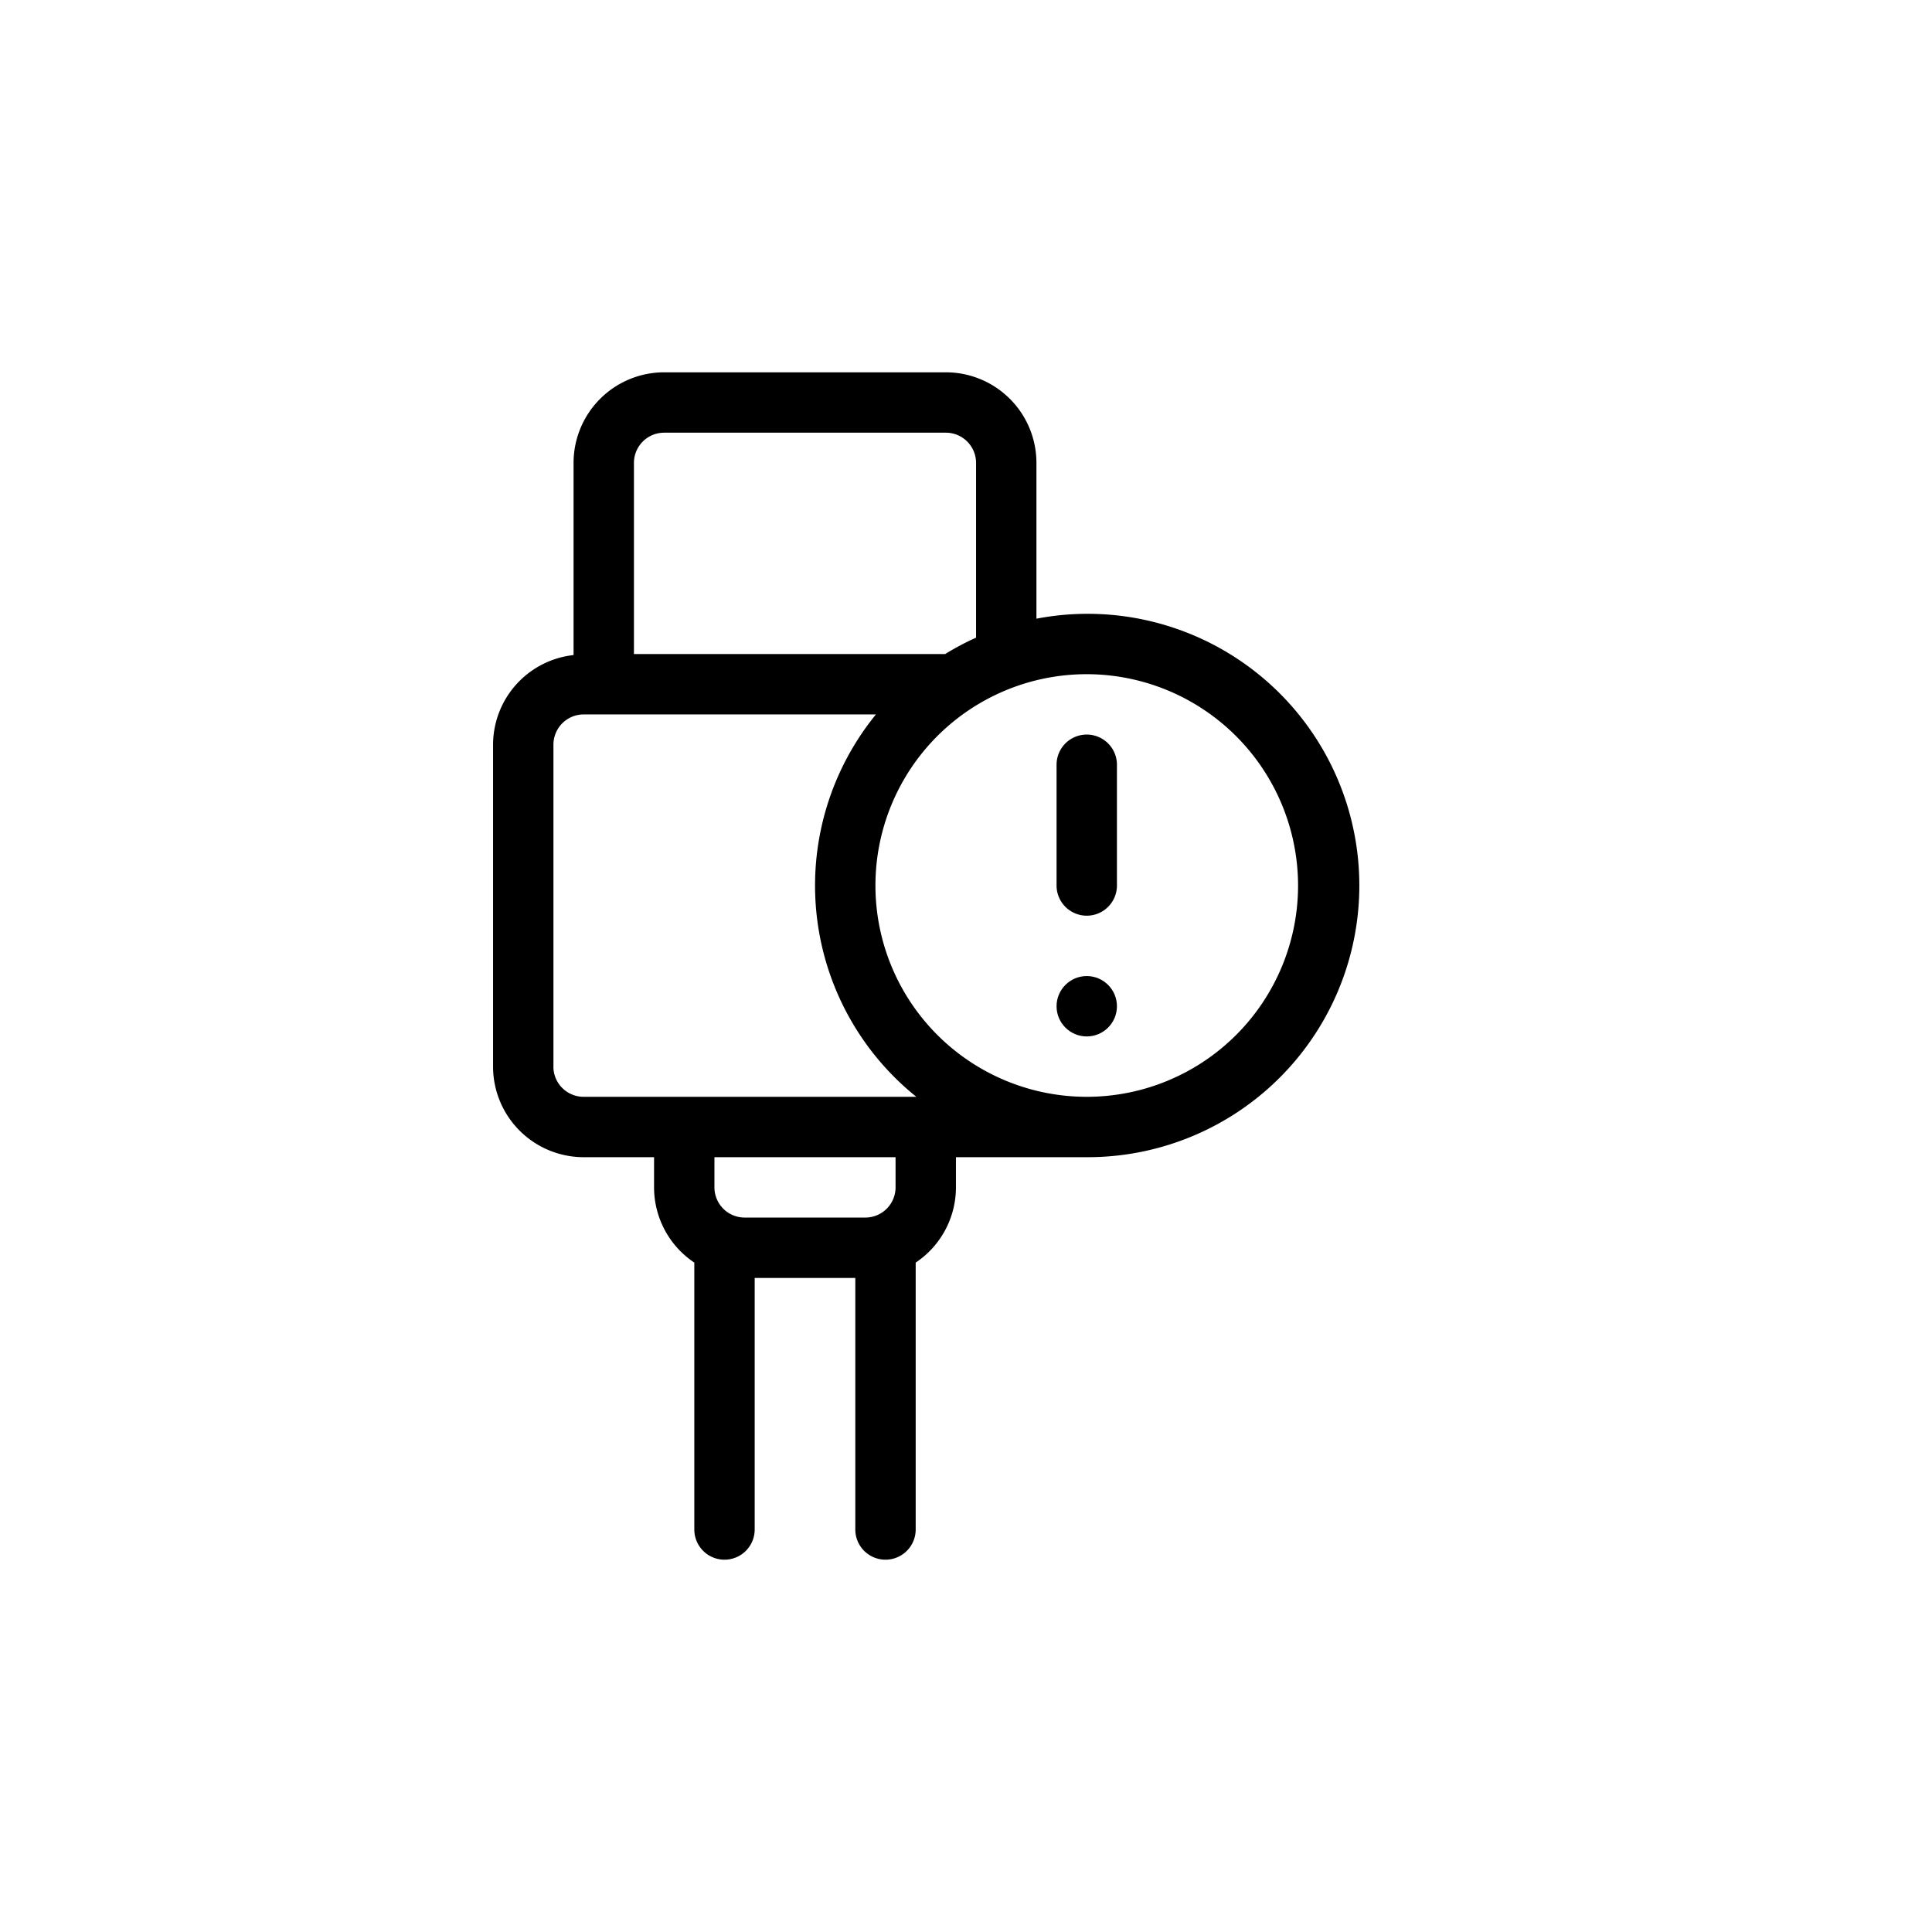 <svg id="Layer_3" height="512" viewBox="0 0 48 48" width="512" xmlns="http://www.w3.org/2000/svg" data-name="Layer 3"><path d="m27 22.75a.75.75 0 0 0 .75-.75v-3a.75.75 0 0 0 -1.5 0v3a.75.75 0 0 0 .75.75z"/><circle cx="27" cy="25" r=".75"/><path d="m23.5 9.25h-7a2.252 2.252 0 0 0 -2.25 2.25v4.775a2.245 2.245 0 0 0 -2 2.225v8a2.252 2.252 0 0 0 2.25 2.25h1.75v.75a2.249 2.249 0 0 0 1 1.869v6.631a.75.75 0 0 0 1.5 0v-6.25h2.5v6.25a.75.75 0 0 0 1.5 0v-6.631a2.249 2.249 0 0 0 1-1.869v-.75h3.25a6.75 6.75 0 1 0 -1.25-13.379v-3.871a2.252 2.252 0 0 0 -2.25-2.25zm-7.75 2.25a.751.751 0 0 1 .75-.75h7a.751.751 0 0 1 .75.75v4.342a6.714 6.714 0 0 0 -.768.408h-7.732zm-2 15v-8a.751.751 0 0 1 .75-.75h7.262a6.732 6.732 0 0 0 1.004 9.5h-8.267a.751.751 0 0 1 -.75-.75zm8.5 3a.751.751 0 0 1 -.75.75h-3a.751.751 0 0 1 -.75-.75v-.75h4.5zm10-7.5a5.25 5.25 0 1 1 -5.25-5.25 5.256 5.256 0 0 1 5.25 5.25z"/></svg>